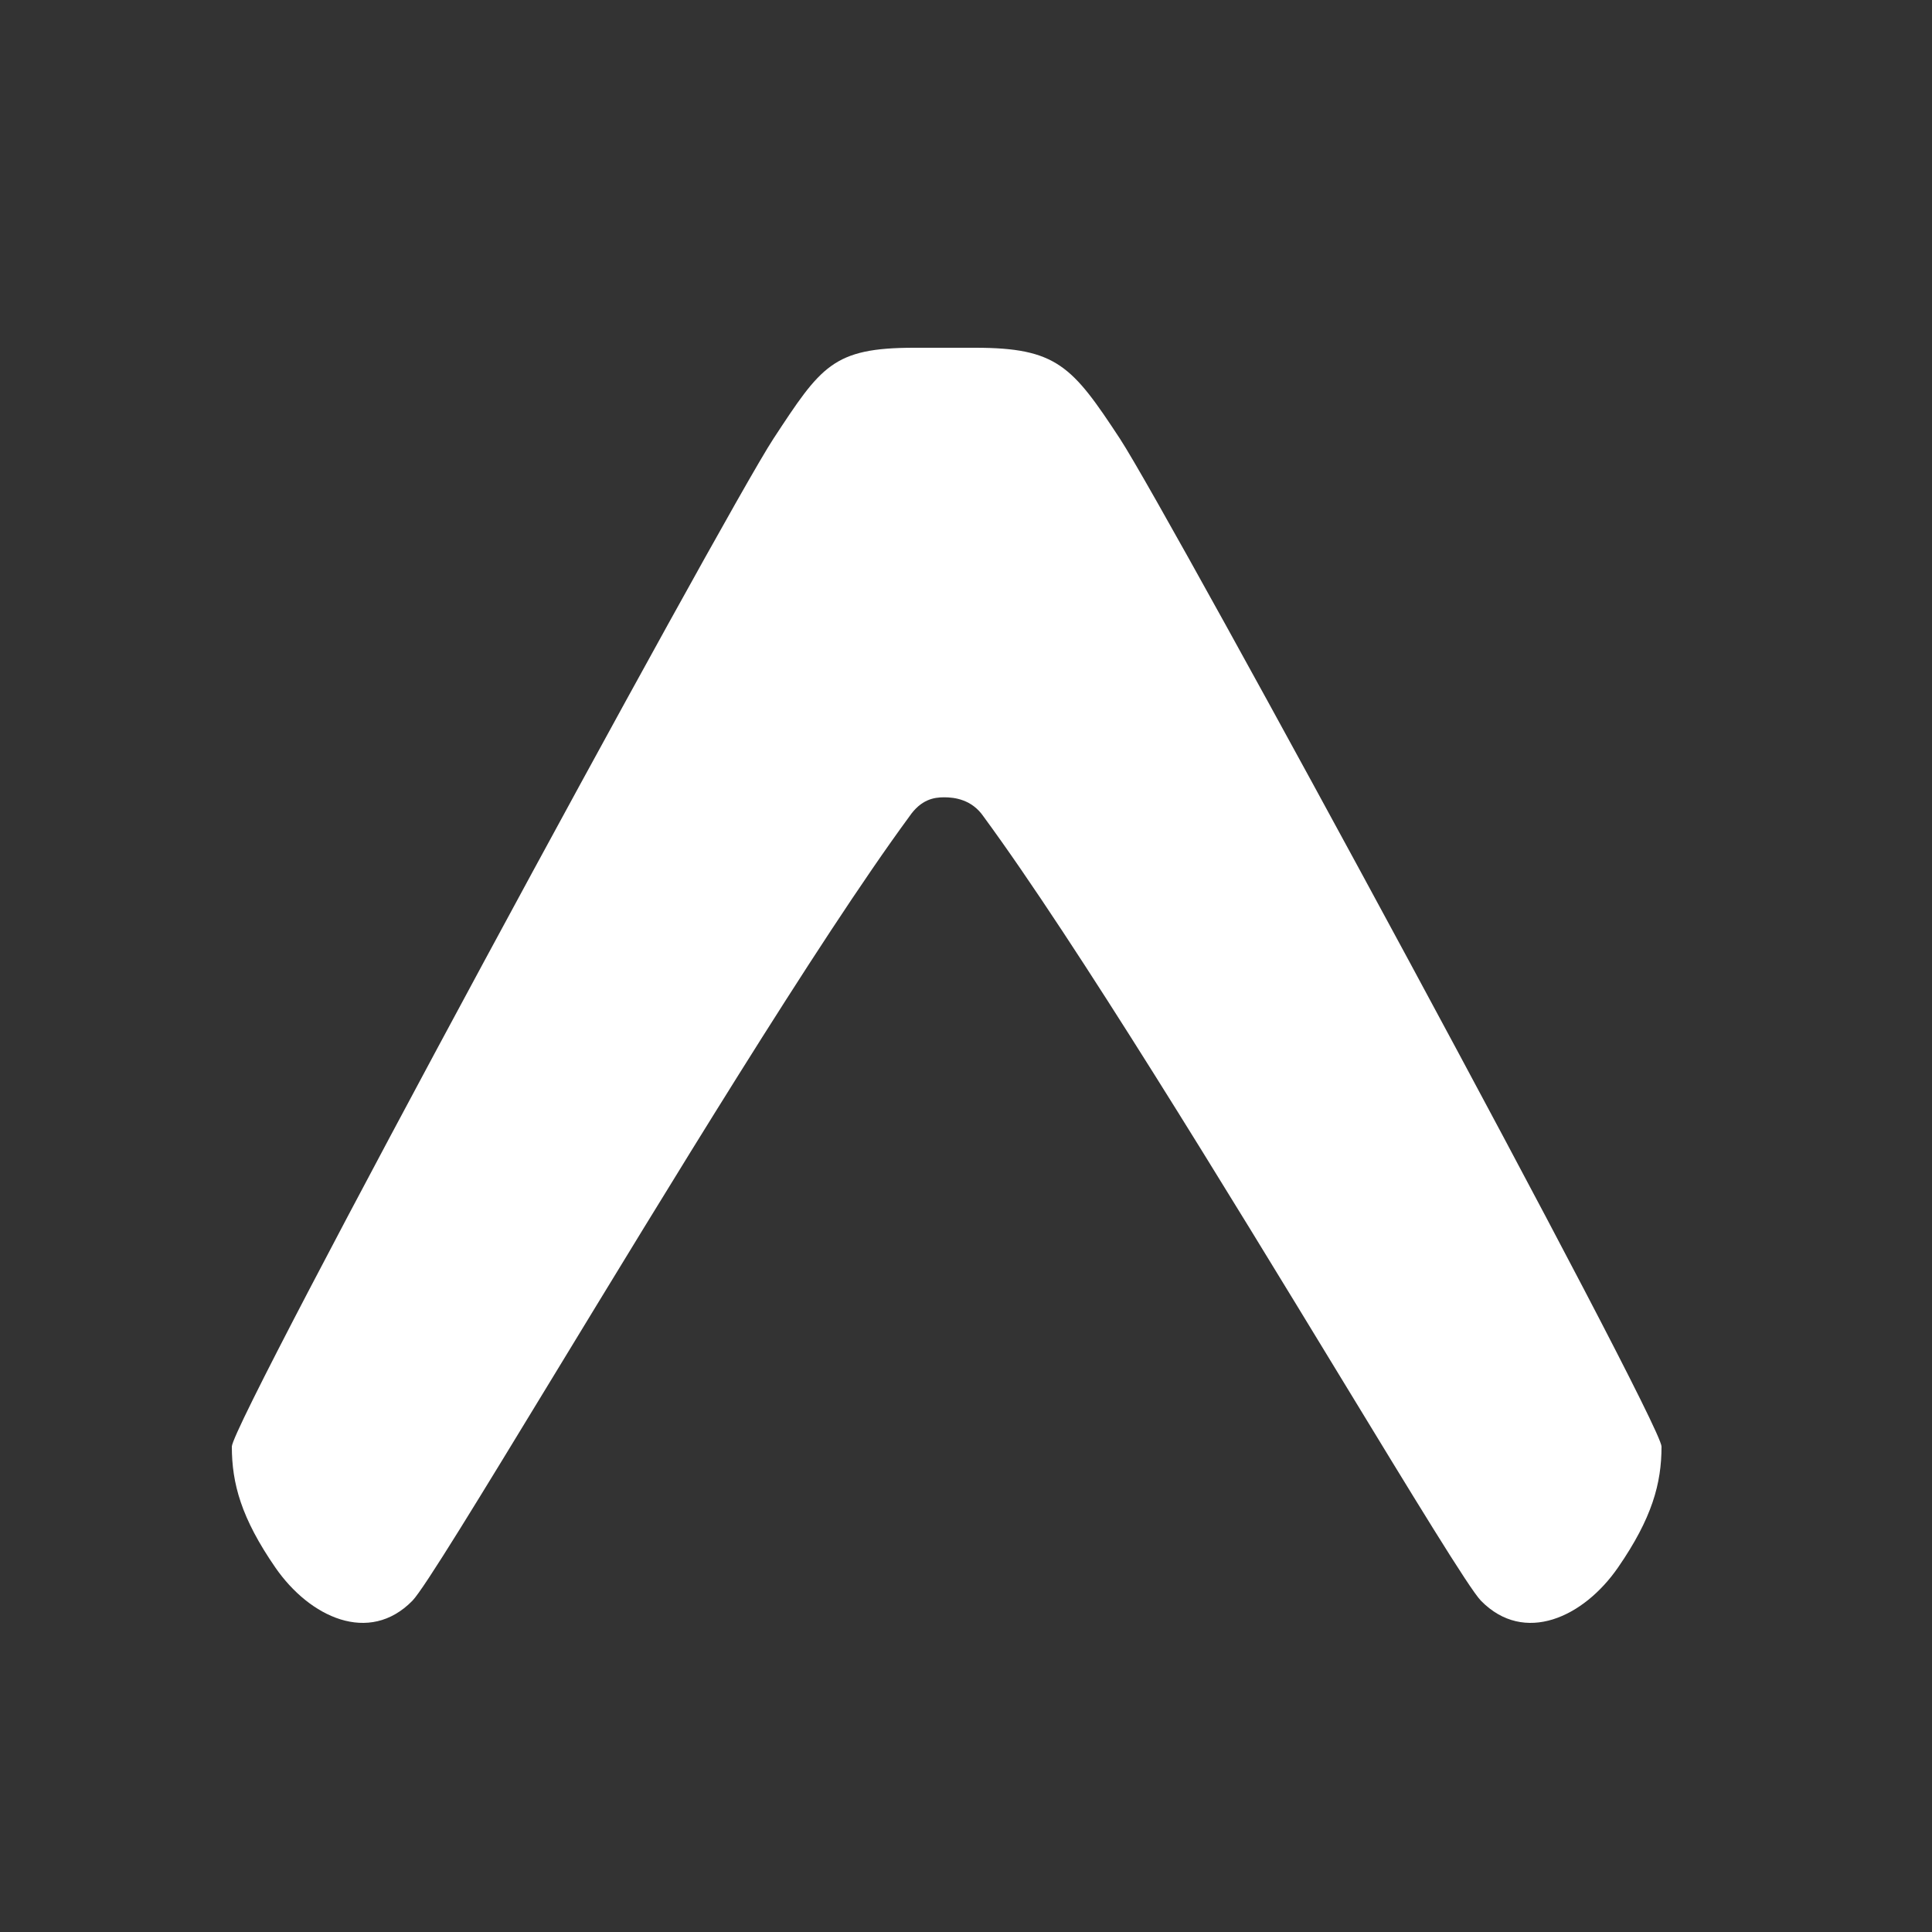 <svg width="50" height="50" viewBox="0 0 50 50" fill="none" xmlns="http://www.w3.org/2000/svg">
<rect x="0" y="0" width="50" height="50" fill="#333333" stroke="none"/>
<path d="M23.533 21.132C23.835 20.69 24.167 20.634 24.435 20.634C24.704 20.634 25.152 20.69 25.454 21.132C27.84 24.38 31.776 30.849 34.681 35.621C36.575 38.733 38.029 41.123 38.328 41.428C39.448 42.57 40.984 41.858 41.877 40.563C42.756 39.288 43 38.392 43 37.437C43 36.786 30.266 13.309 28.984 11.354C27.75 9.475 27.349 9 25.238 9H23.658C21.554 9 21.25 9.475 20.016 11.354C18.734 13.309 6 36.786 6 37.437C6 38.392 6.244 39.288 7.123 40.563C8.016 41.858 9.552 42.57 10.672 41.428C10.971 41.123 12.426 38.733 14.319 35.621C17.224 30.849 21.148 24.38 23.533 21.132Z" fill="white"/>
</svg>
